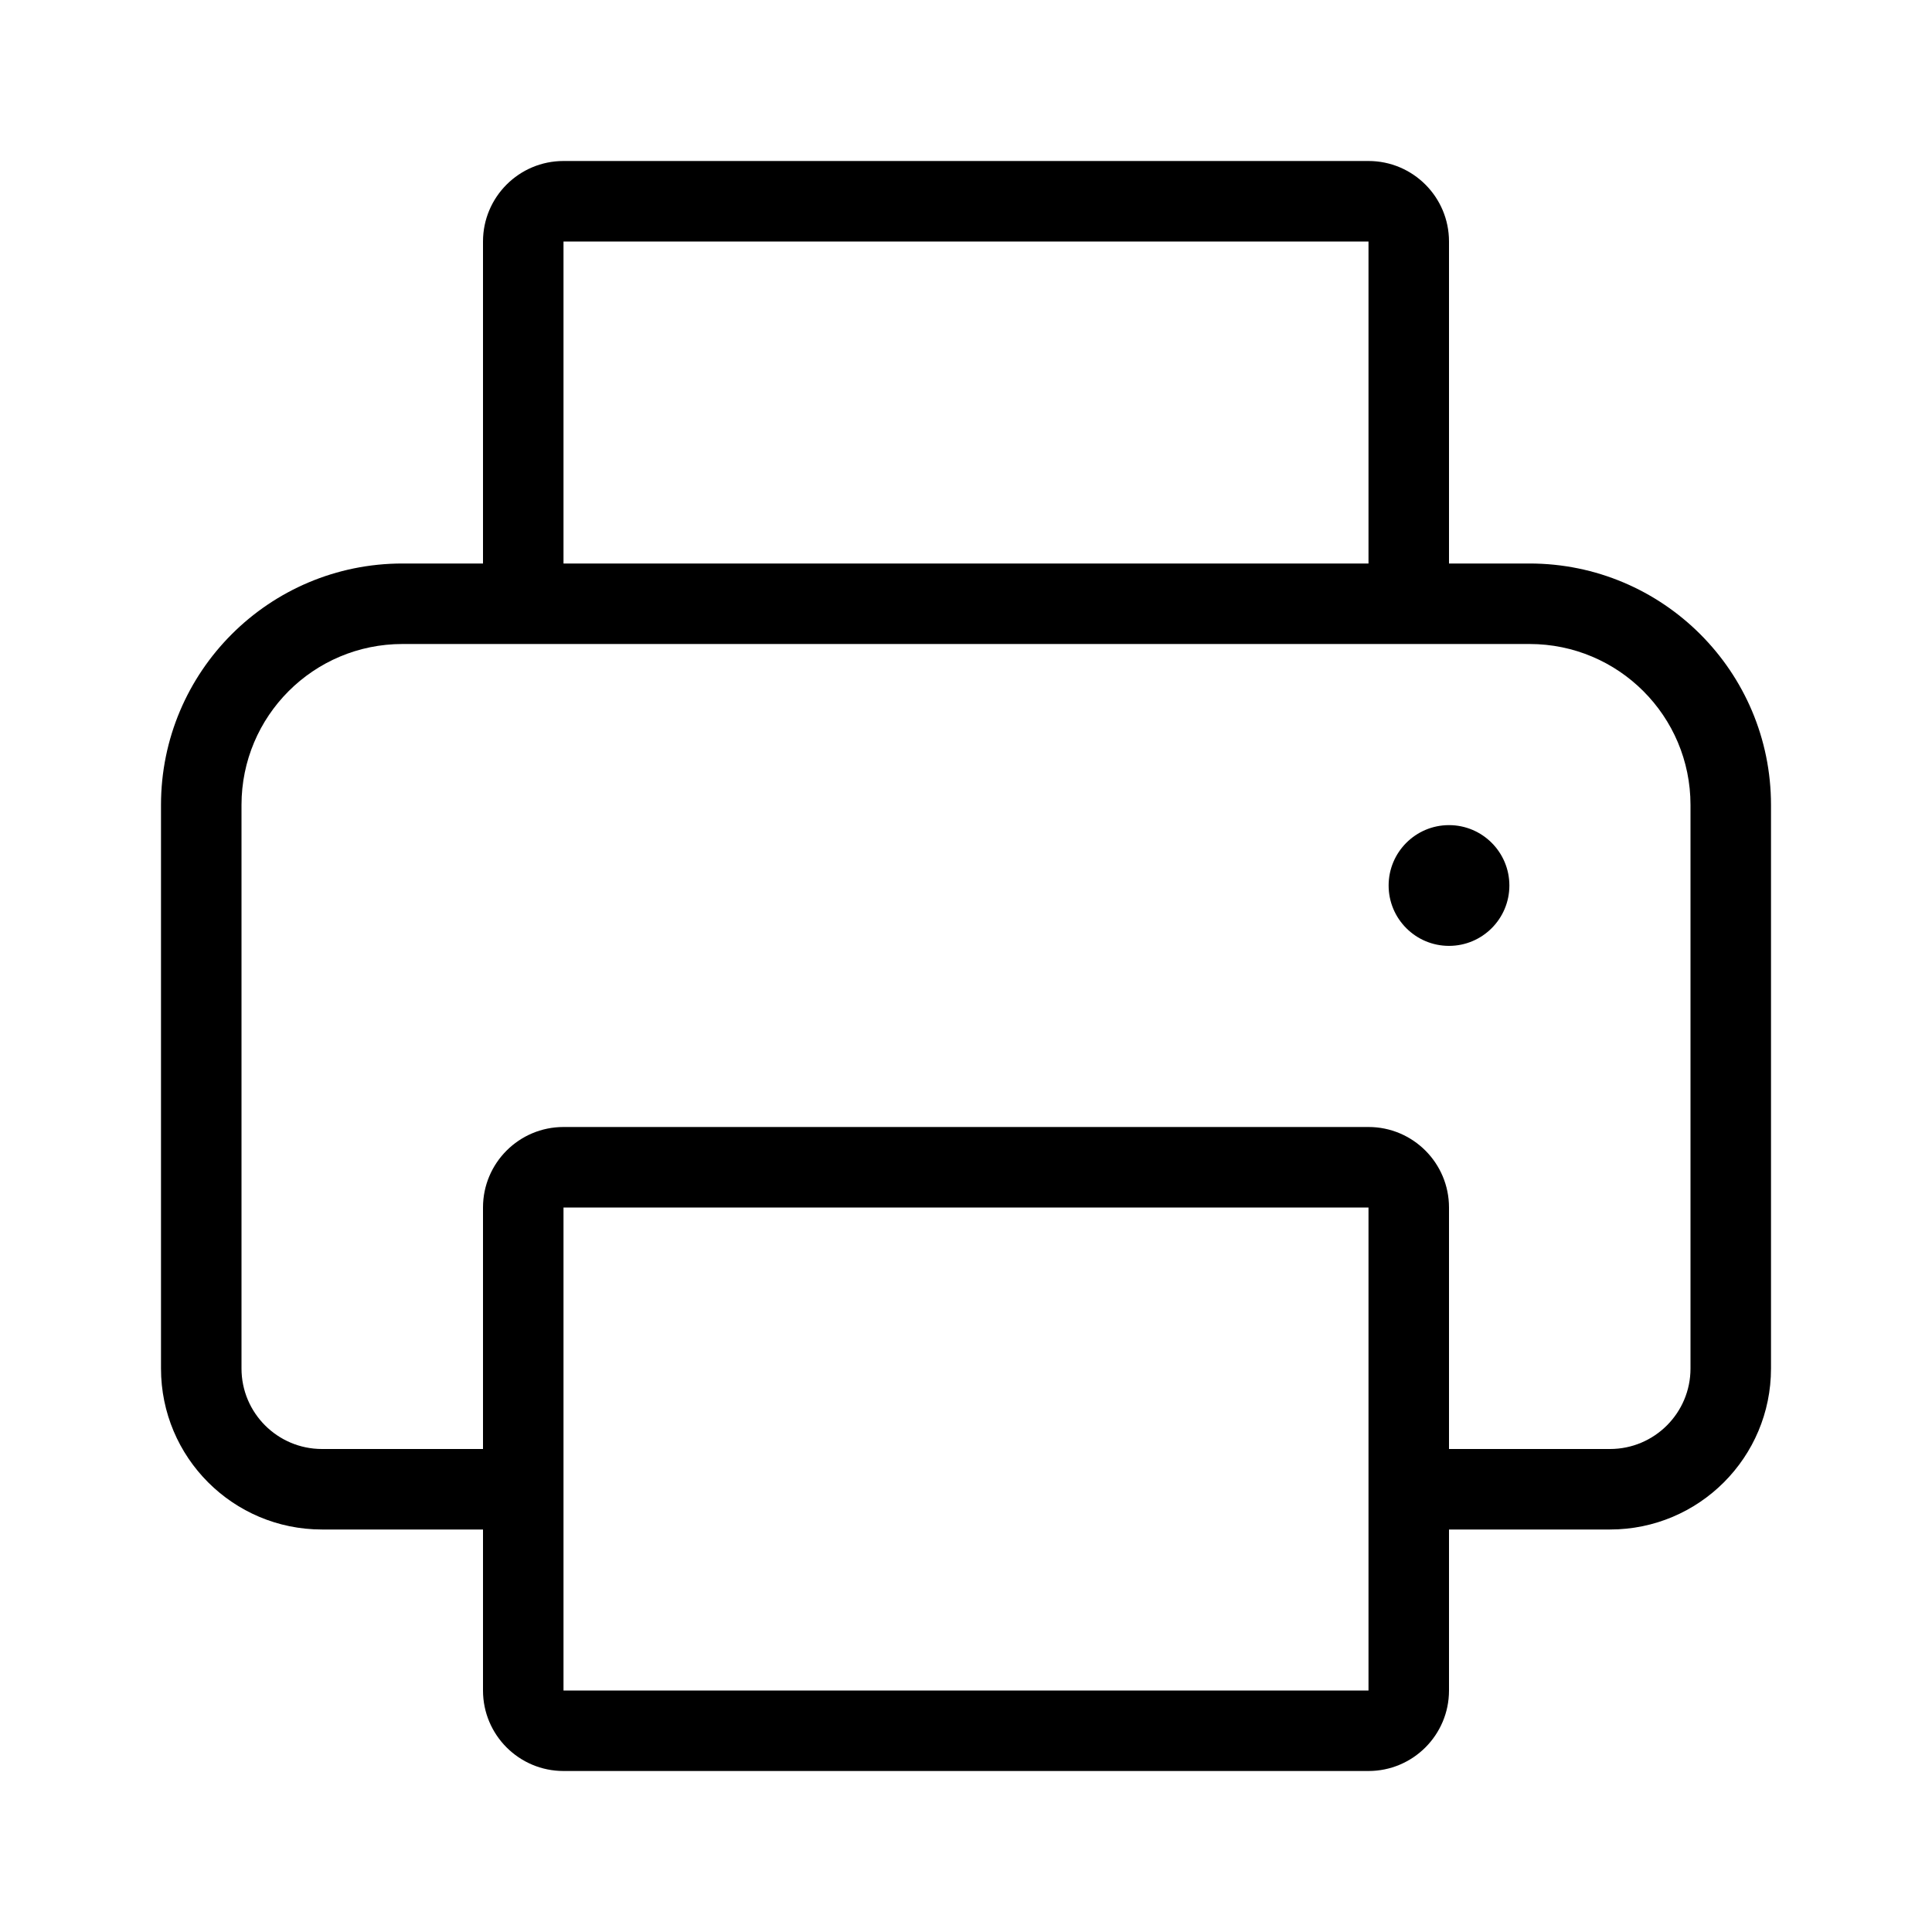 <svg width="24" height="24" viewBox="0 0 24 24" fill="none" xmlns="http://www.w3.org/2000/svg">
<path d="M18 11.75C18.414 11.75 18.75 11.414 18.75 11C18.75 10.586 18.414 10.25 18 10.25C17.586 10.25 17.25 10.586 17.25 11C17.25 11.414 17.586 11.75 18 11.75Z" fill="black"/>
<path fill-rule="evenodd" clip-rule="evenodd" d="M7 2C6.448 2 6 2.448 6 3V7H5C3.343 7 2 8.343 2 10V17C2 18.105 2.895 19 4 19H6V21C6 21.552 6.448 22 7 22H17C17.552 22 18 21.552 18 21V19H20C21.105 19 22 18.105 22 17V10C22 8.343 20.657 7 19 7H18V3C18 2.448 17.552 2 17 2H7ZM17 7V3H7V7H17ZM18 18H20C20.552 18 21 17.552 21 17V10C21 8.895 20.105 8 19 8H5C3.895 8 3 8.895 3 10V17C3 17.552 3.448 18 4 18H6V15C6 14.448 6.448 14 7 14H17C17.552 14 18 14.448 18 15V18ZM7 15H17V21H7V15Z" fill="black"/>
</svg>
